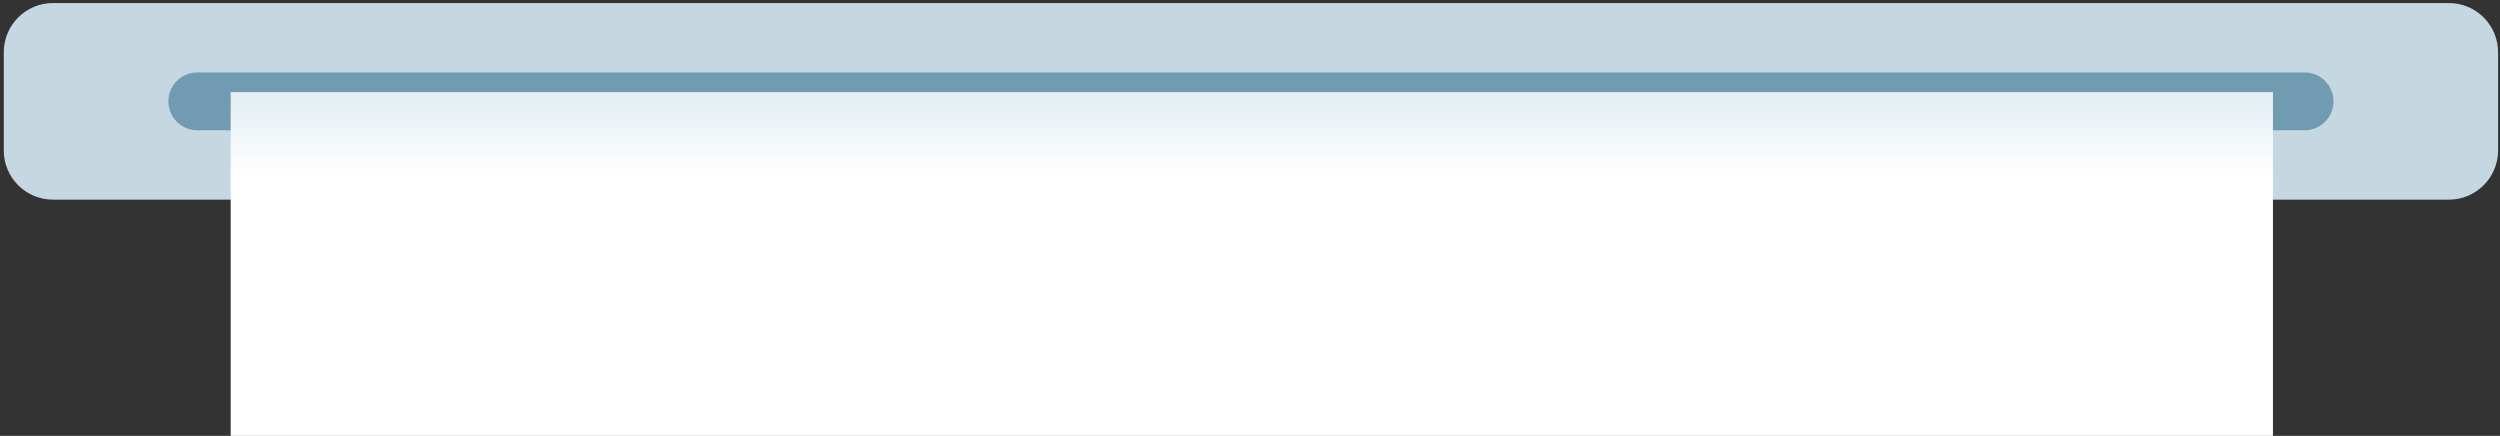 <?xml version="1.0" encoding="UTF-8"?>
<!DOCTYPE svg PUBLIC "-//W3C//DTD SVG 1.1//EN" "http://www.w3.org/Graphics/SVG/1.1/DTD/svg11.dtd">
<!-- Creator: CorelDRAW 2020 (64-Bit) -->
<svg xmlns="http://www.w3.org/2000/svg" xml:space="preserve" width="174.898mm" height="30.491mm" version="1.1" style="shape-rendering:geometricPrecision; text-rendering:geometricPrecision; image-rendering:optimizeQuality; fill-rule:evenodd; clip-rule:evenodd"
viewBox="0 0 17576.12 3064.11"
 xmlns:xlink="http://www.w3.org/1999/xlink"
 xmlns:xodm="http://www.corel.com/coreldraw/odm/2003">
 <rect x="0" y="0" width="17576.12" height="3064.11" fill="#333333" stroke="none"/>
 <defs>
  <style type="text/css">
   <![CDATA[
    .fil3 {fill:none}
    .fil0 {fill:#C5D7E1;fill-rule:nonzero}
    .fil1 {fill:#266686;fill-rule:nonzero;fill-opacity:0.529}
    .fil2 {fill:url(#id0)}
   ]]>
  </style>
  <linearGradient id="id0" gradientUnits="userSpaceOnUse" x1="8788.59" y1="702.84" x2="8788.59" y2="1238.91">
   <stop offset="0" style="stop-opacity:1; stop-color:#E5EFF4"/>
   <stop offset="1" style="stop-opacity:1; stop-color:white"/>
  </linearGradient>
 </defs>
 <g id="Layer_x0020_1">
  <g id="_2501749519056">
   <g>
    <path class="fil0" d="M372.18 21.43l16844.76 0c190.87,0 345.66,154.79 345.66,345.66l0 690.79c0,190.87 -154.79,345.66 -345.66,345.66l-16844.76 -0.01c-190.86,0.01 -345.65,-154.78 -345.65,-345.65l0 -690.79c0,-190.87 154.79,-345.66 345.66,-345.66l-0.01 0z"/>
    <path class="fil1" d="M1387.01 509.22l14815.23 0c112.23,0 203.25,91.02 203.25,203.25l0 0c0,112.23 -91.02,203.25 -203.25,203.25l-14815.23 0c-112.22,0 -203.24,-91.02 -203.24,-203.25l-0.01 0c0.01,-112.23 91.03,-203.25 203.26,-203.25l-0.01 0z"/>
   </g>
   <polygon class="fil2" points="1621.85,647.85 15979.83,647.85 15979.83,3064.11 1621.85,3064.11 "/>
  </g>
  <polygon class="fil3" points="-0,0 17576.12,0 17576.12,3047.4 -0,3047.4 "/>
 </g>
</svg>
